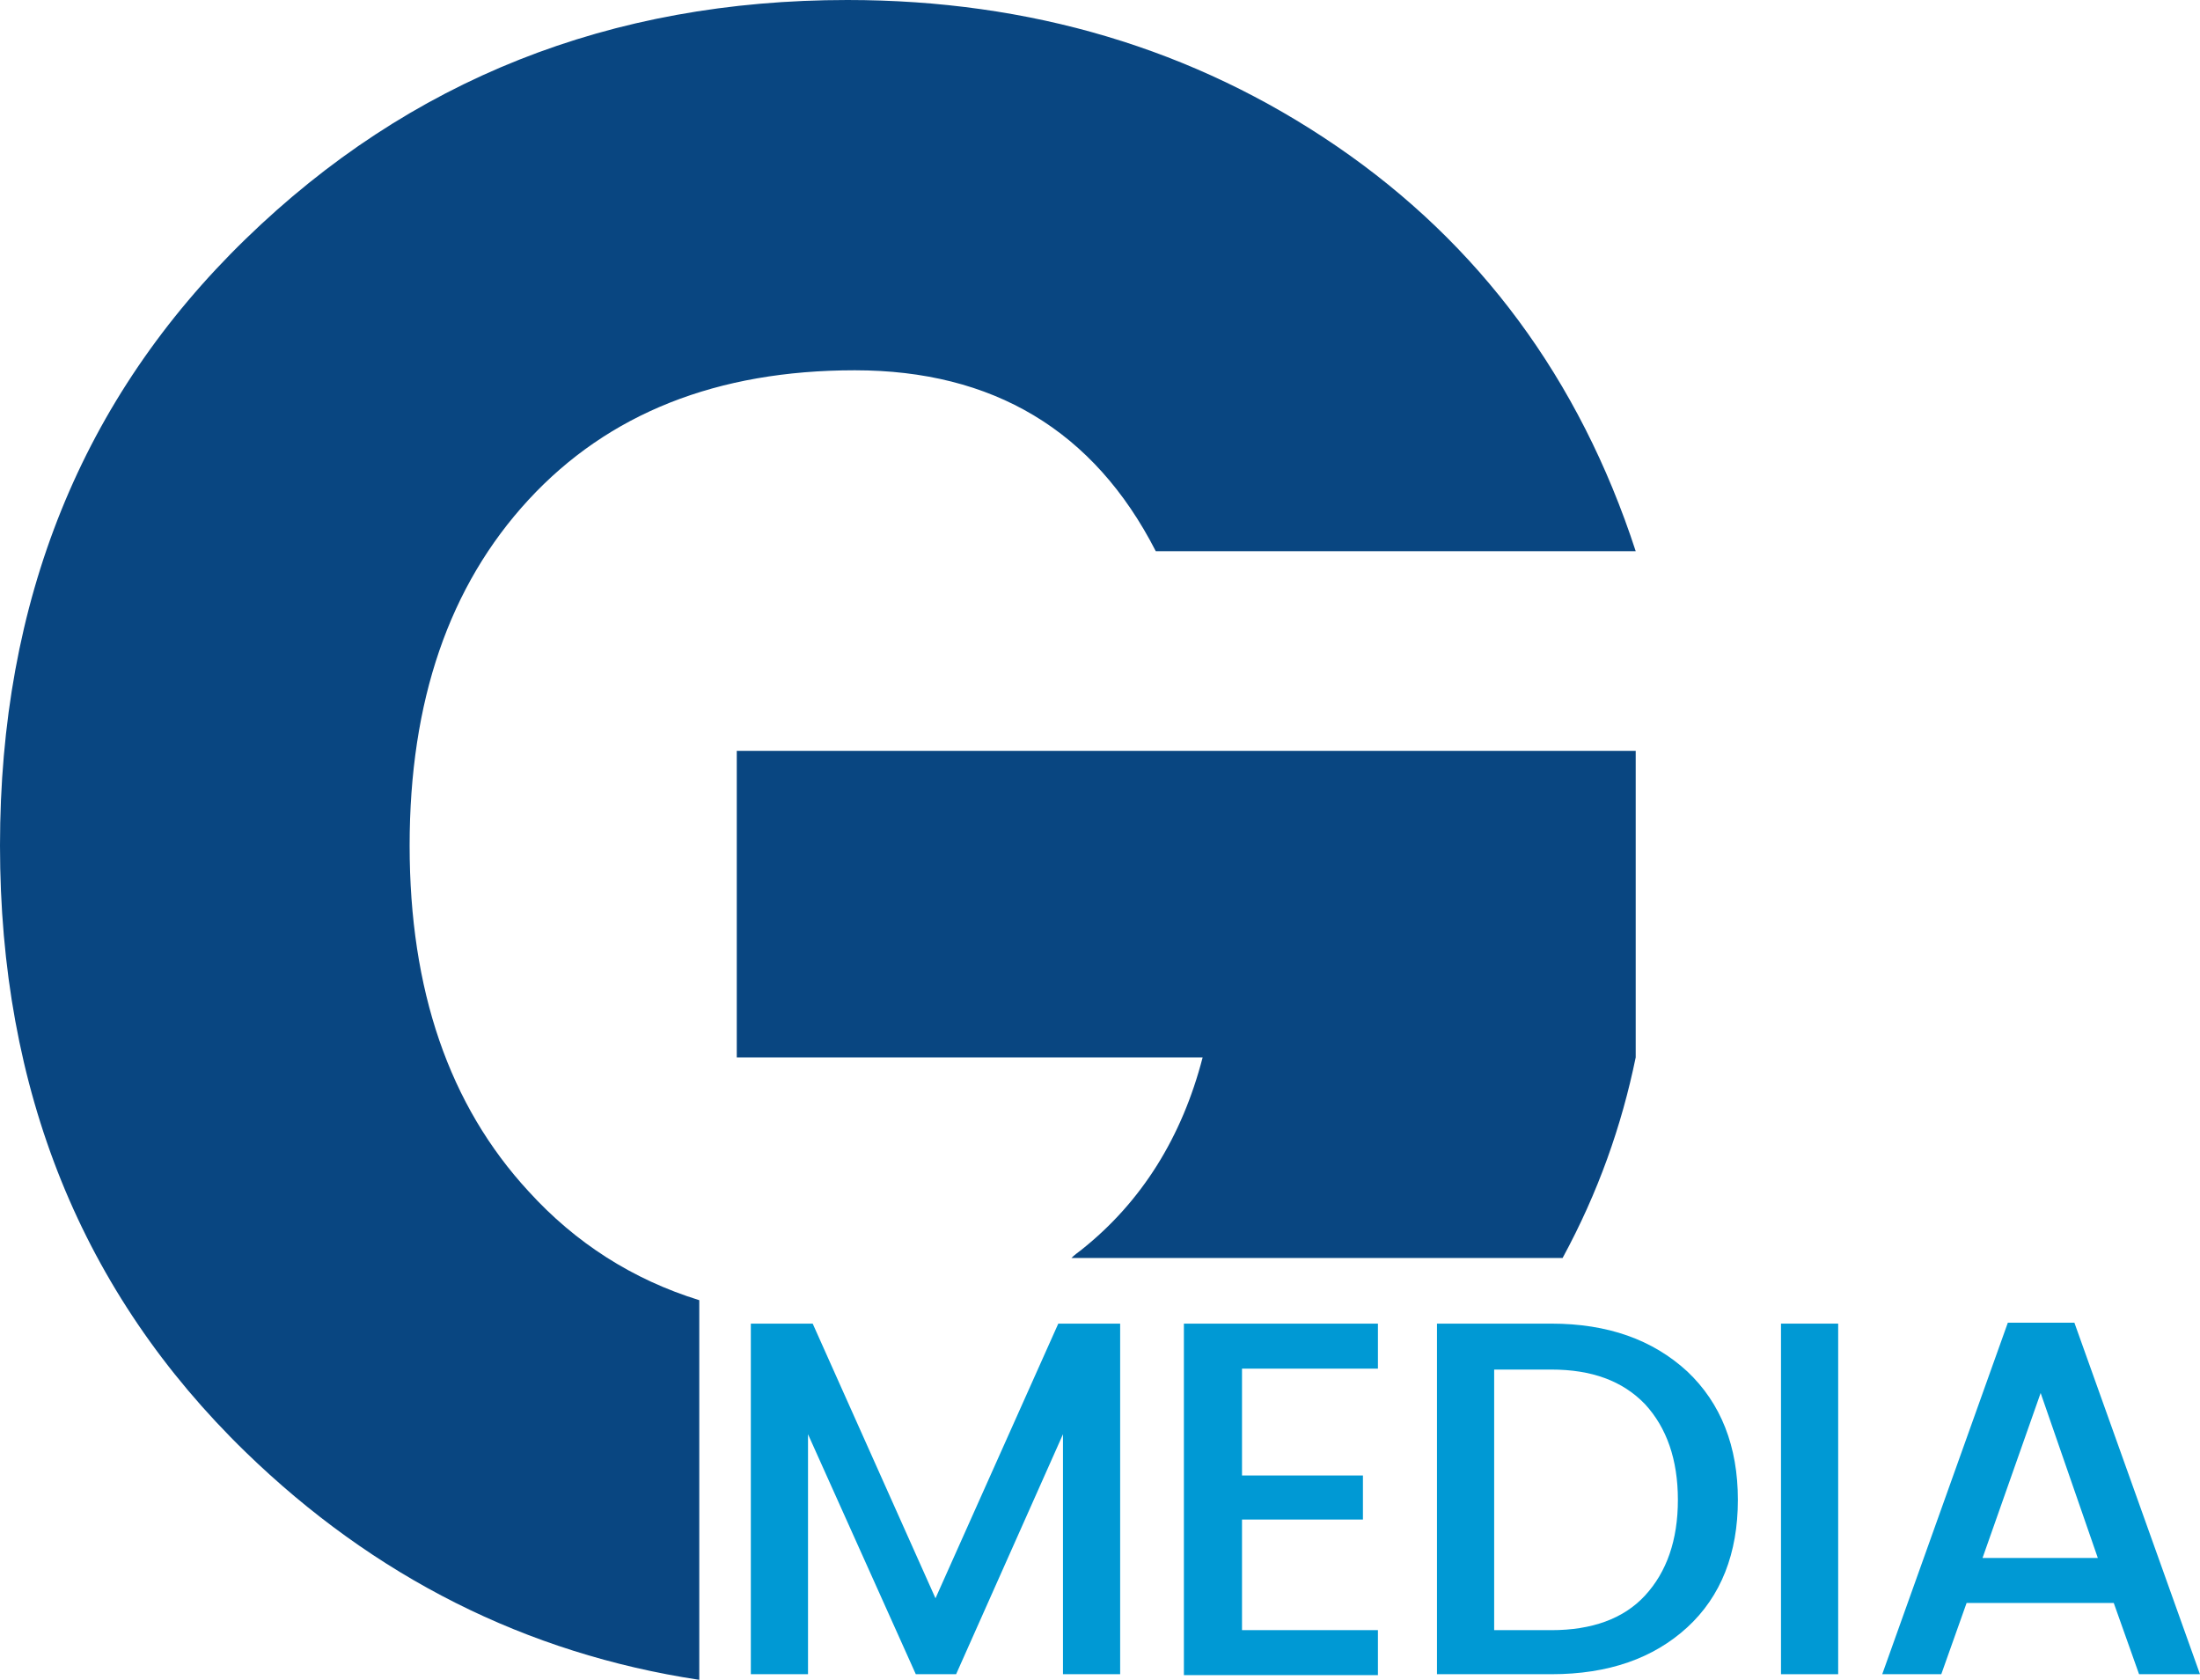 <svg xmlns="http://www.w3.org/2000/svg" xmlns:xlink="http://www.w3.org/1999/xlink" id="Capa_1" x="0px" y="0px" viewBox="0 0 234.7 179.2" style="enable-background:new 0 0 234.7 179.2;" xml:space="preserve">
<style type="text/css">
	.gmedia0{fill:#0099D4;}
	.gmedia1{fill:#094681;}
</style>
<g>
	<g>
		<path class="gmedia0" d="M119.5,141.2v37.4h-6.1V153L102,178.6h-4.3L86.2,153v25.6h-6.1v-37.4h6.6l13.1,29.3l13.1-29.3L119.5,141.2    L119.5,141.2z"></path>
		<path class="gmedia0" d="M147,141.2v4.8h-14.5v11.4h12.9v4.7h-12.9v11.8H147v4.8h-20.7v-37.5H147z"></path>
		<path class="gmedia0" d="M165.5,141.2c6,0,10.8,1.7,14.5,5.1c3.6,3.4,5.4,8,5.4,13.7c0,5.7-1.8,10.3-5.4,13.6c-3.6,3.3-8.4,5-14.5,5    h-12.2v-37.4L165.5,141.2L165.5,141.2z M159.4,173.9h6.1c4.3,0,7.7-1.2,10-3.7s3.5-5.9,3.5-10.2c0-4.3-1.2-7.7-3.5-10.2    c-2.4-2.5-5.7-3.7-10-3.7h-6.1V173.9z"></path>
		<path class="gmedia0" d="M190,178.6v-37.4h6.1v37.4H190L190,178.6z"></path>
		<path class="gmedia0" d="M228.2,178.6l-2.7-7.6h-15.7l-2.7,7.6h-6.3l13.4-37.5h7.1l13.4,37.5H228.2z M211.5,166.2h12.3l-6.1-17.6    L211.5,166.2z"></path>
	</g>
	<path class="gmedia1" d="M56.4,127.1c-8.5-9.2-12.7-21.5-12.7-36.9s4.2-27.7,12.7-36.9s20.1-13.8,34.8-13.8c14.7,0,25.5,6.4,32.1,19.3   h51.2c-6-18.4-16.7-32.8-31.9-43.2S109.9,0,90.4,0C65.1,0,43.7,8.5,26.2,25.5S0,64.1,0,90.2s8.7,47.7,26.2,64.7   c13.7,13.3,29.9,21.5,48.4,24.3v-40.5C67.5,136.5,61.4,132.6,56.4,127.1z"></path>
	<path class="gmedia1" d="M174.5,112.8V80.1H78.6v32.7h49.7c-2.2,8.5-6.5,15.4-12.9,20.5c-0.4,0.3-0.8,0.6-1.1,0.9h52.4   C170.5,127.2,173,120.1,174.5,112.8z"></path>
</g>
</svg>
